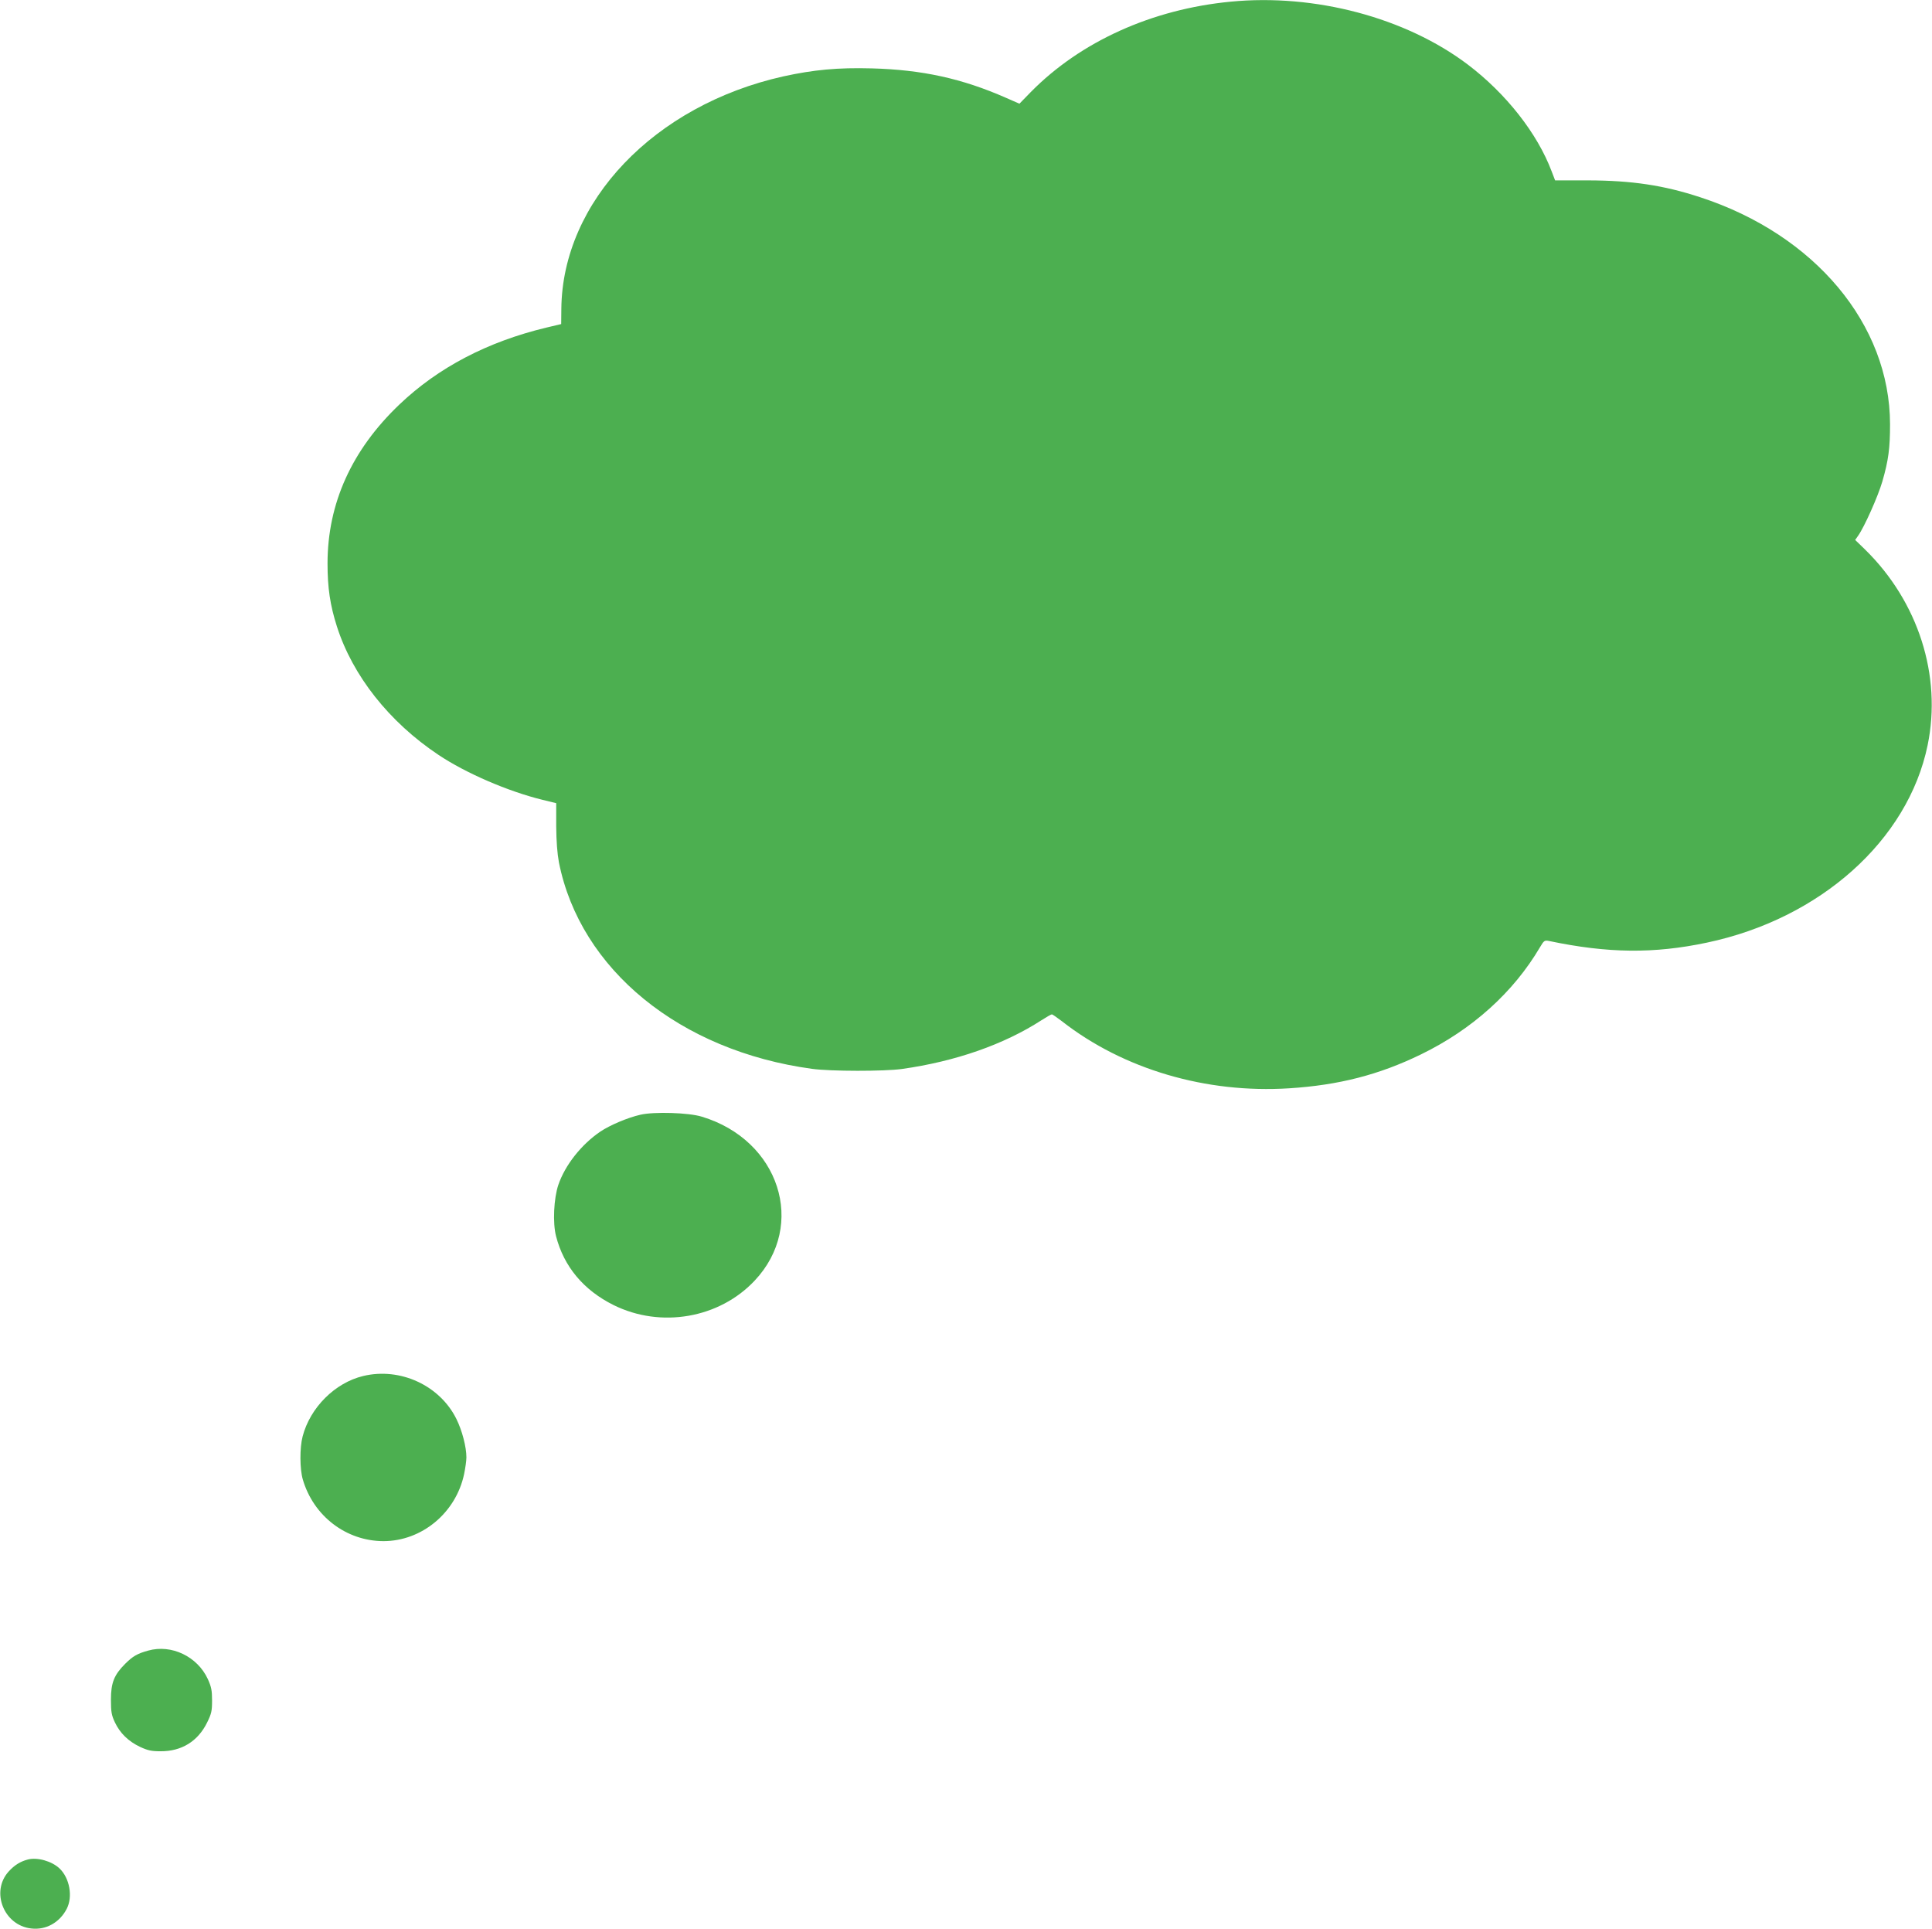 <?xml version="1.0" standalone="no"?>
<!DOCTYPE svg PUBLIC "-//W3C//DTD SVG 20010904//EN"
 "http://www.w3.org/TR/2001/REC-SVG-20010904/DTD/svg10.dtd">
<svg version="1.0" xmlns="http://www.w3.org/2000/svg"
 width="1280pt" height="1278pt" viewBox="0 0 1280 1278"
 preserveAspectRatio="xMidYMid meet">
<g transform="translate(0,1278) scale(0.1,-0.1)"
fill="#4caf50" stroke="none">
<path d="M8154 12769 c-522 -50 -995 -264 -1325 -599 l-75 -77 -89 39 c-291
128 -556 186 -890 195 -224 6 -384 -9 -585 -53 -855 -191 -1464 -829 -1471
-1540 l-1 -101 -97 -23 c-392 -94 -718 -265 -975 -510 -316 -301 -476 -656
-476 -1053 0 -162 17 -276 62 -417 104 -326 346 -633 673 -851 181 -121 461
-242 690 -298 l90 -22 0 -152 c1 -102 7 -181 18 -240 141 -710 802 -1249 1677
-1368 122 -17 479 -17 595 -1 355 50 676 162 925 323 33 21 64 39 69 39 4 0
34 -21 67 -46 407 -318 955 -479 1505 -444 330 21 597 90 874 225 339 165 612
411 788 710 26 44 30 47 60 41 391 -82 695 -85 1045 -11 751 158 1333 678
1463 1308 95 461 -62 951 -414 1296 l-66 64 19 27 c42 59 132 261 161 360 41
142 51 221 51 380 -1 661 -498 1255 -1257 1503 -243 80 -454 111 -741 112
l-221 0 -23 60 c-95 252 -302 515 -555 707 -413 312 -1014 471 -1571 417z"/>
<path d="M4243 5395 c-84 -19 -202 -69 -266 -112 -125 -85 -233 -221 -278
-353 -30 -90 -38 -251 -15 -340 52 -201 182 -357 381 -456 313 -155 700 -88
935 162 346 368 164 931 -350 1086 -86 27 -317 34 -407 13z"/>
<path d="M2406 3664 c-187 -45 -351 -209 -401 -400 -20 -76 -19 -216 1 -285
71 -243 287 -408 534 -409 255 0 481 188 535 445 8 39 15 88 15 110 0 69 -28
177 -66 254 -110 223 -373 344 -618 285z"/>
<path d="M982 1845 c-73 -20 -103 -38 -153 -88 -73 -73 -94 -125 -94 -237 0
-82 4 -103 26 -150 34 -72 89 -126 167 -163 52 -24 76 -29 135 -29 140 -1 248
66 309 190 29 59 33 76 33 147 0 66 -5 90 -28 141 -69 150 -241 232 -395 189z"/>
<path d="M185 461 c-50 -13 -89 -37 -128 -80 -120 -133 -32 -356 149 -377 98
-12 189 39 236 130 42 81 19 205 -48 268 -51 48 -146 75 -209 59z"/>
</g>
</svg>
